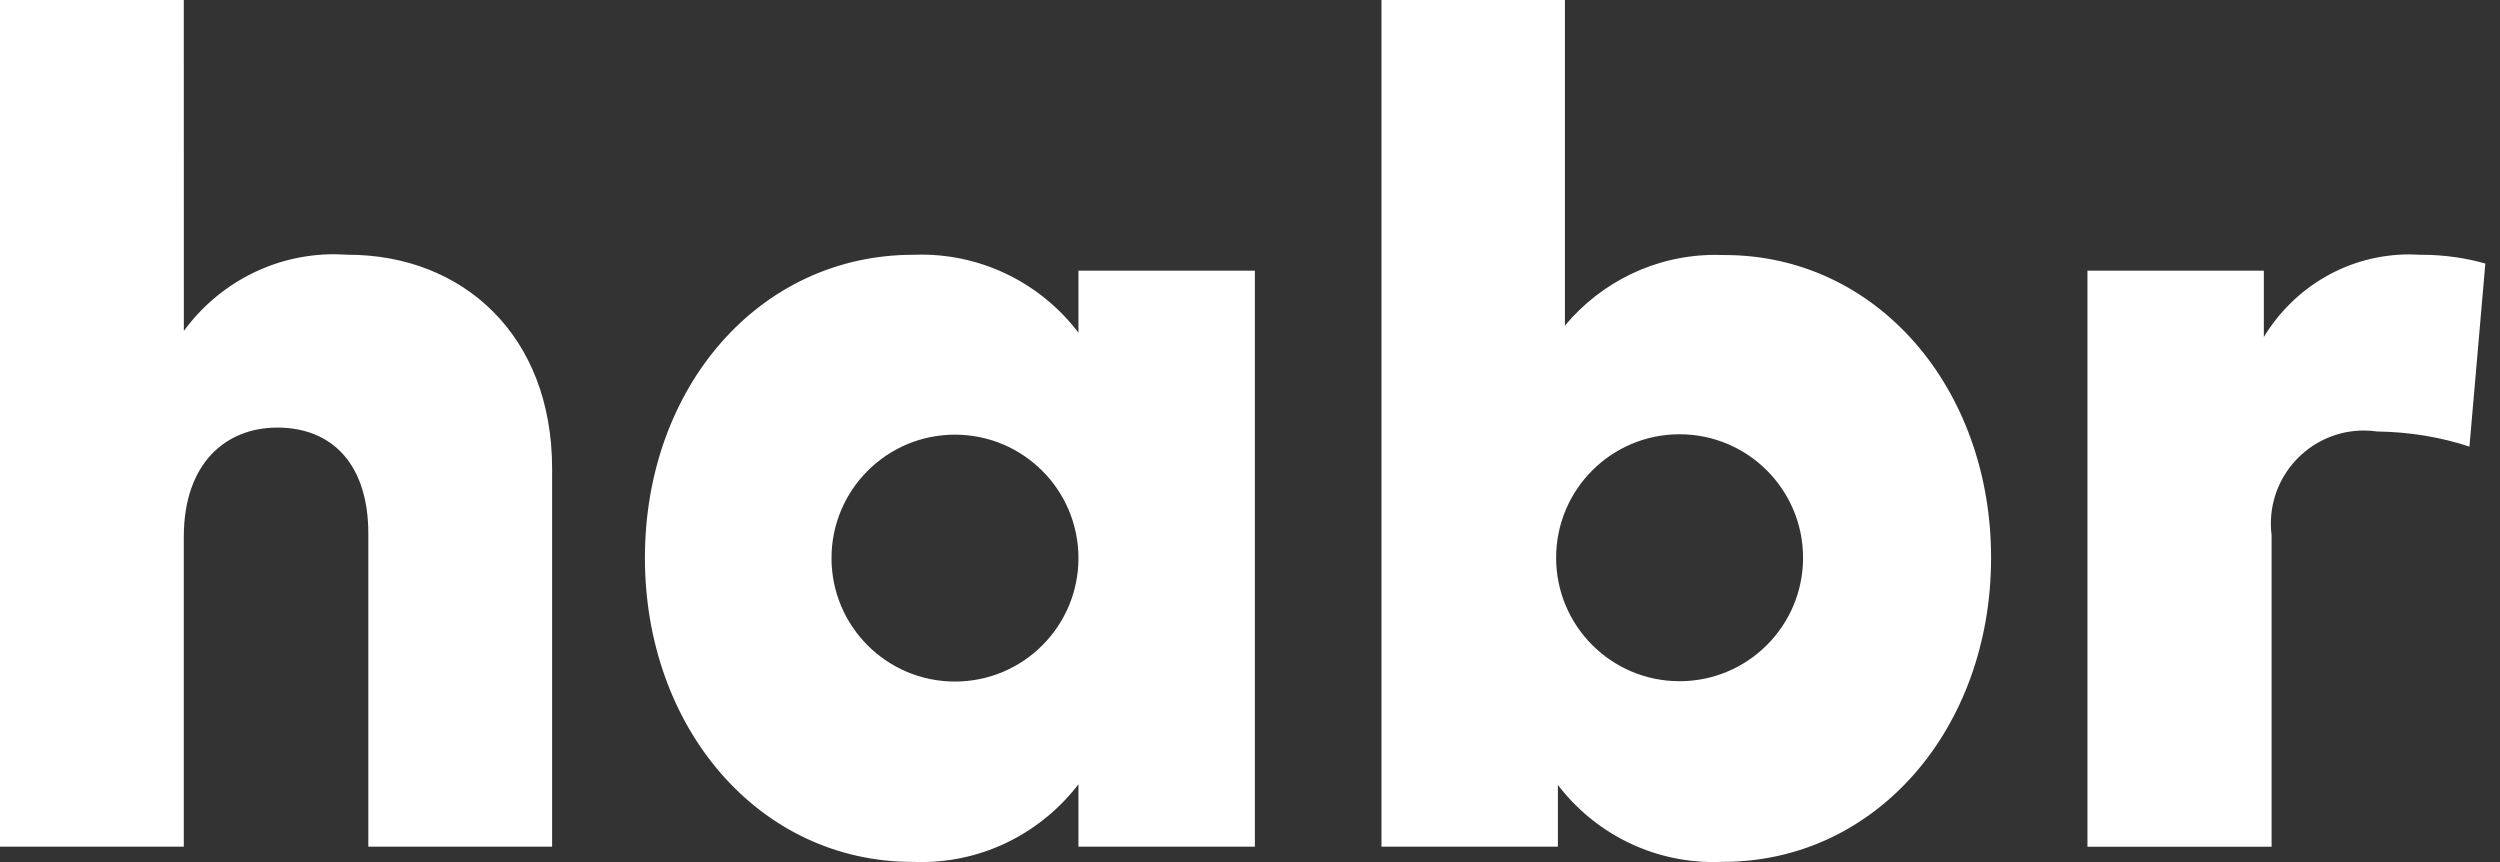 <?xml version="1.0" encoding="UTF-8"?> <svg xmlns="http://www.w3.org/2000/svg" width="58" height="20" viewBox="0 0 58 20" fill="none"><rect x="0" y="0" width="58" height="20" fill="#333333" stroke="none"/> <path d="M4.265 7.677C5.06 6.594 6.328 5.898 7.759 5.898L8.084 5.91L8.07 5.91C10.738 5.91 12.809 7.776 12.809 10.869V19.643H8.545V12.375C8.545 10.796 7.727 9.92 6.433 9.92C5.246 9.92 4.264 10.738 4.264 12.457V19.643H0V-6.10352e-05H4.264L4.265 7.677ZM29.113 19.643H25.02V18.195C24.173 19.297 22.854 20 21.371 20L21.164 19.996L21.174 19.996C17.605 19.996 14.962 16.886 14.962 12.941C14.962 8.996 17.605 5.911 21.19 5.911L21.37 5.907C22.855 5.907 24.175 6.614 25.012 7.708L25.02 7.72V6.279H29.113V19.643ZM19.291 12.948C19.291 14.53 20.573 15.812 22.155 15.812C23.737 15.812 25.02 14.53 25.02 12.948C25.02 11.366 23.737 10.084 22.155 10.084C20.573 10.084 19.291 11.366 19.291 12.948ZM46.193 12.94C46.193 16.885 43.541 19.995 39.973 19.995L39.76 20C38.289 20 36.983 19.303 36.151 18.221L36.143 18.21V19.643H32.05V-6.10352e-05H36.306V7.554C37.145 6.549 38.399 5.913 39.801 5.913L40.007 5.917L39.997 5.917C43.541 5.908 46.193 9.002 46.193 12.938L46.193 12.94ZM36.102 12.94C36.102 14.522 37.384 15.804 38.966 15.804C40.548 15.804 41.831 14.522 41.831 12.94C41.831 11.358 40.548 10.075 38.966 10.075C37.384 10.075 36.102 11.358 36.102 12.94ZM57.66 6.114L57.291 10.362C56.655 10.149 55.922 10.021 55.16 10.011H55.155C55.062 9.996 54.953 9.988 54.844 9.988C53.651 9.988 52.684 10.956 52.684 12.149C52.684 12.243 52.69 12.336 52.702 12.428L52.701 12.417V19.644H48.429V6.279H52.521V7.818C53.223 6.662 54.474 5.902 55.904 5.902L56.184 5.912L56.171 5.911H56.185C56.711 5.911 57.219 5.986 57.7 6.125L57.662 6.116L57.66 6.114Z" fill="white"></path> </svg> 